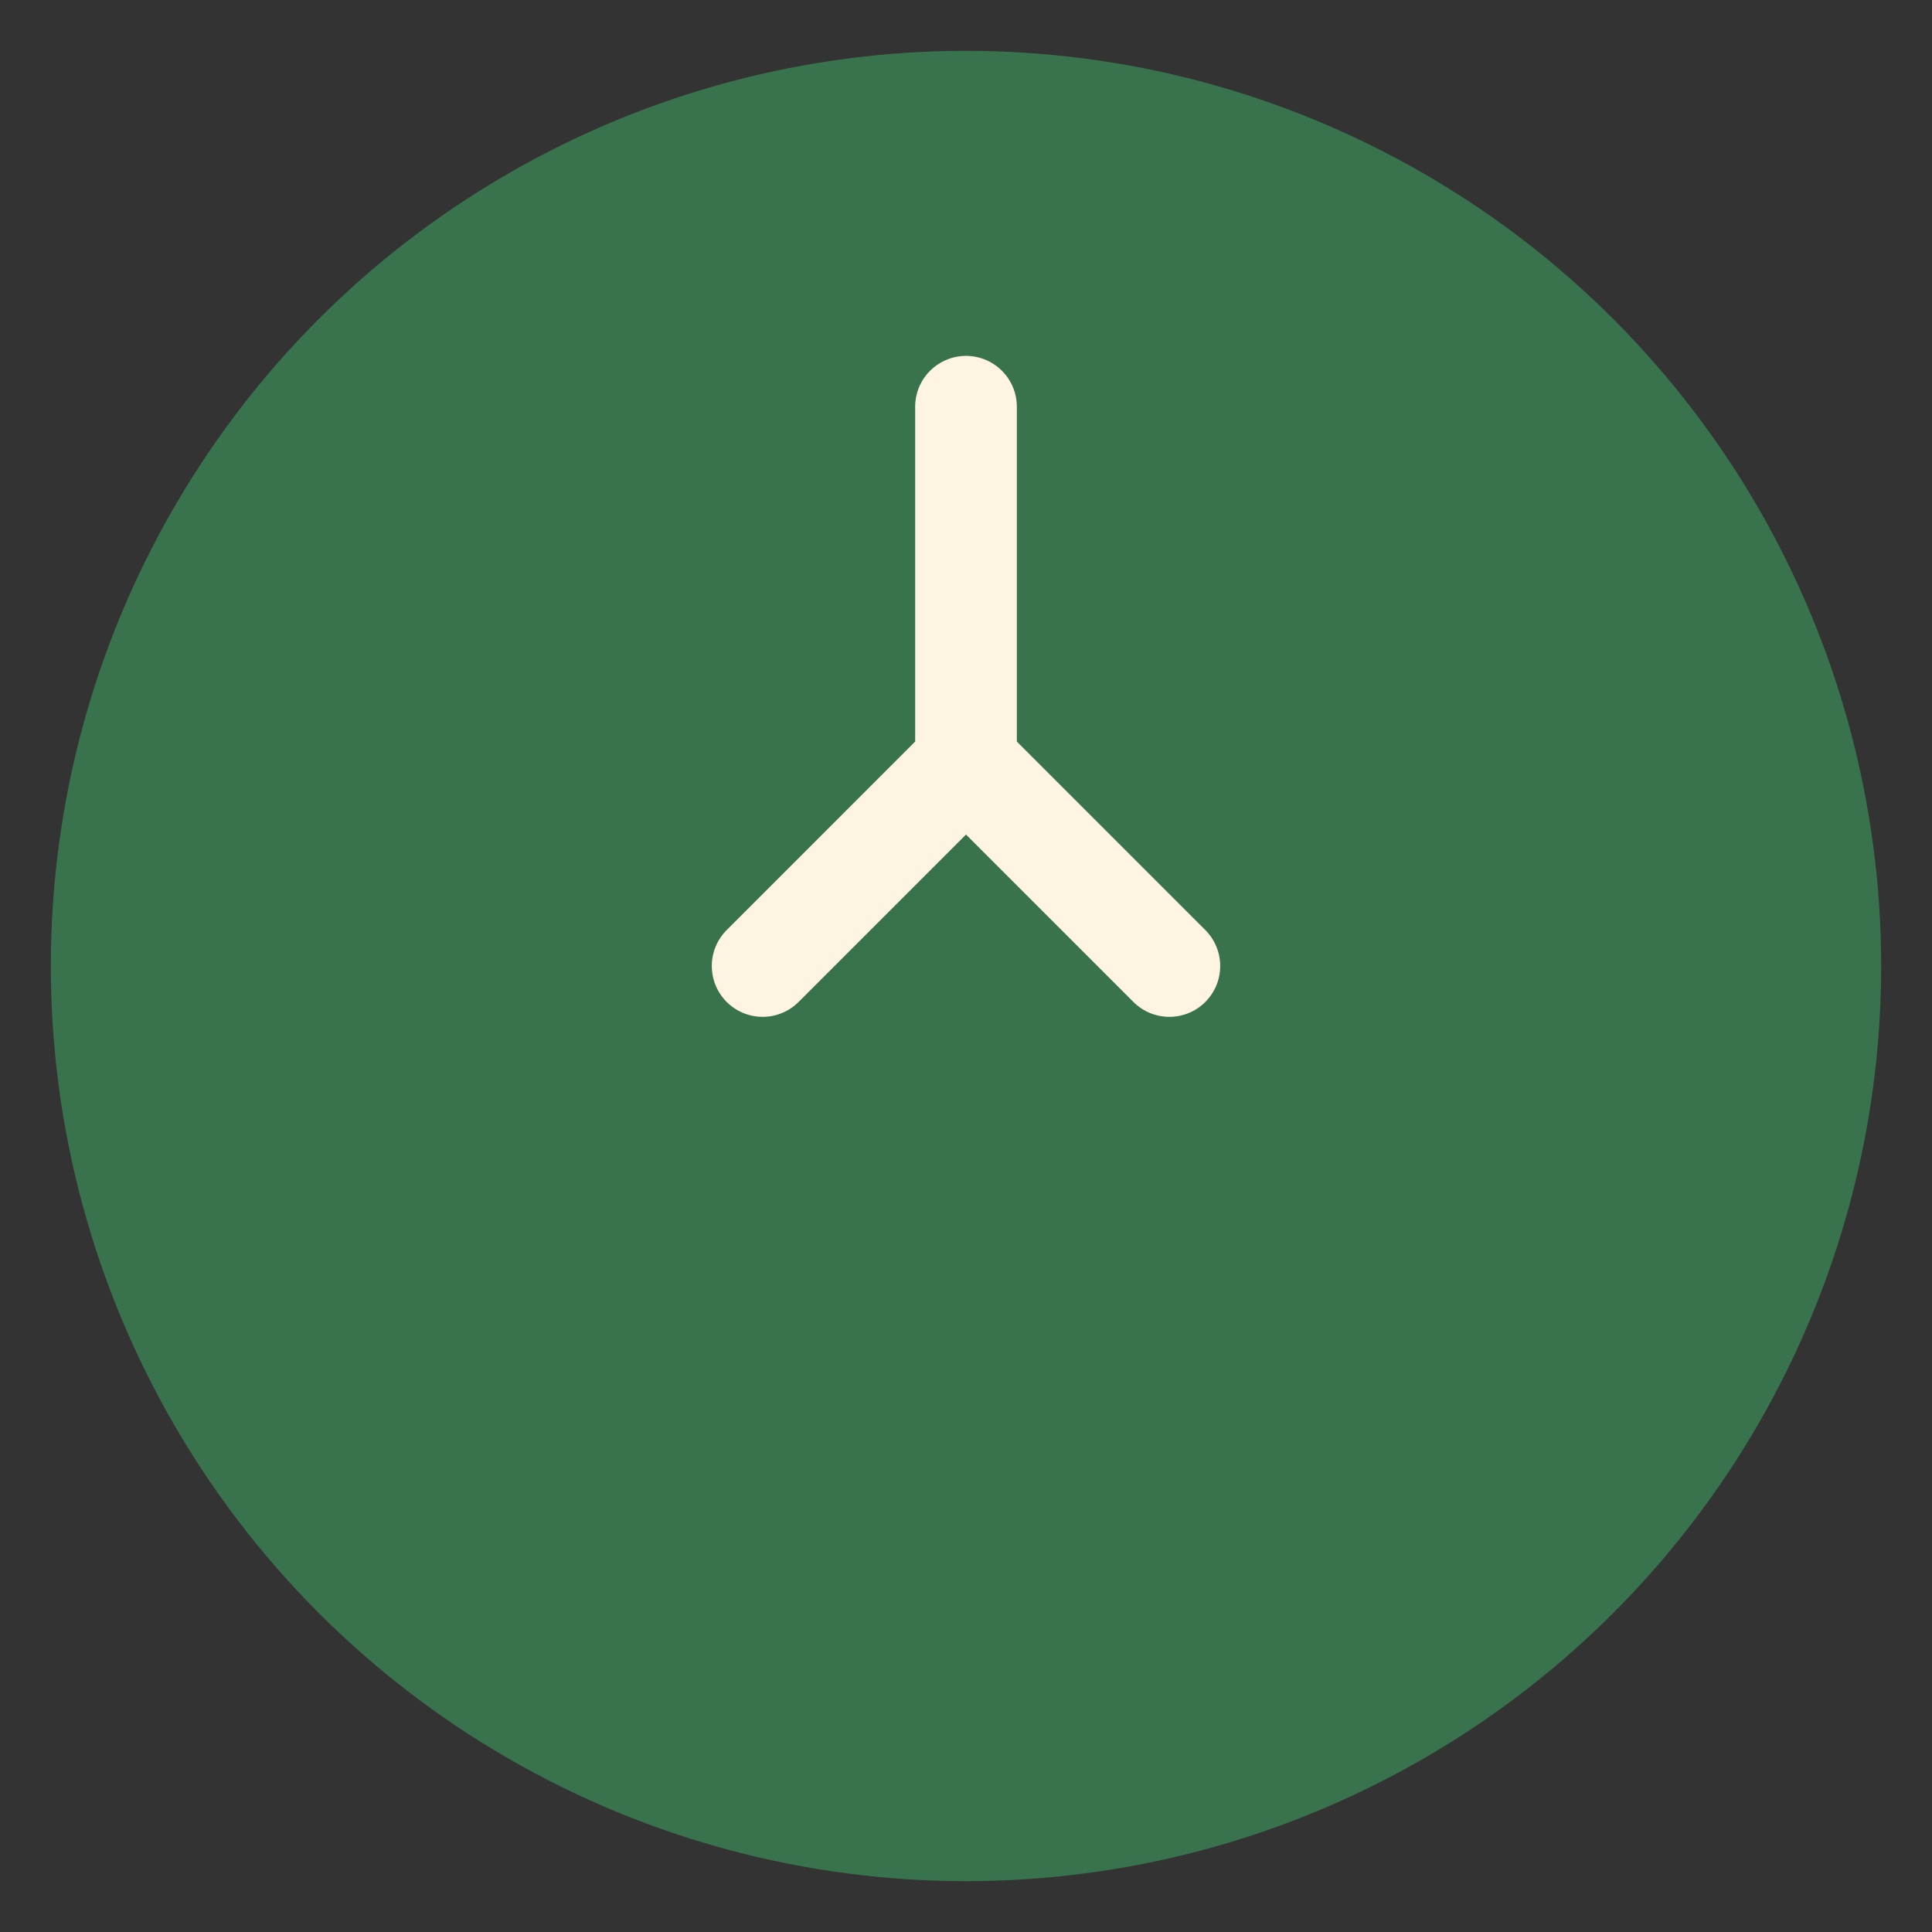 <?xml version="1.0" encoding="UTF-8"?>
<svg xmlns="http://www.w3.org/2000/svg" viewBox="0 0 38 38" width="38" height="38"><rect x="0" y="0" width="38" height="38" fill="#333333" stroke="none"/><circle cx="19" cy="19" r="18" fill="#39734D"/><path d="M19 8v7m0 0l4 4m-4-4l-4 4" stroke="#FFF4E1" stroke-width="2" stroke-linecap="round"/></svg>